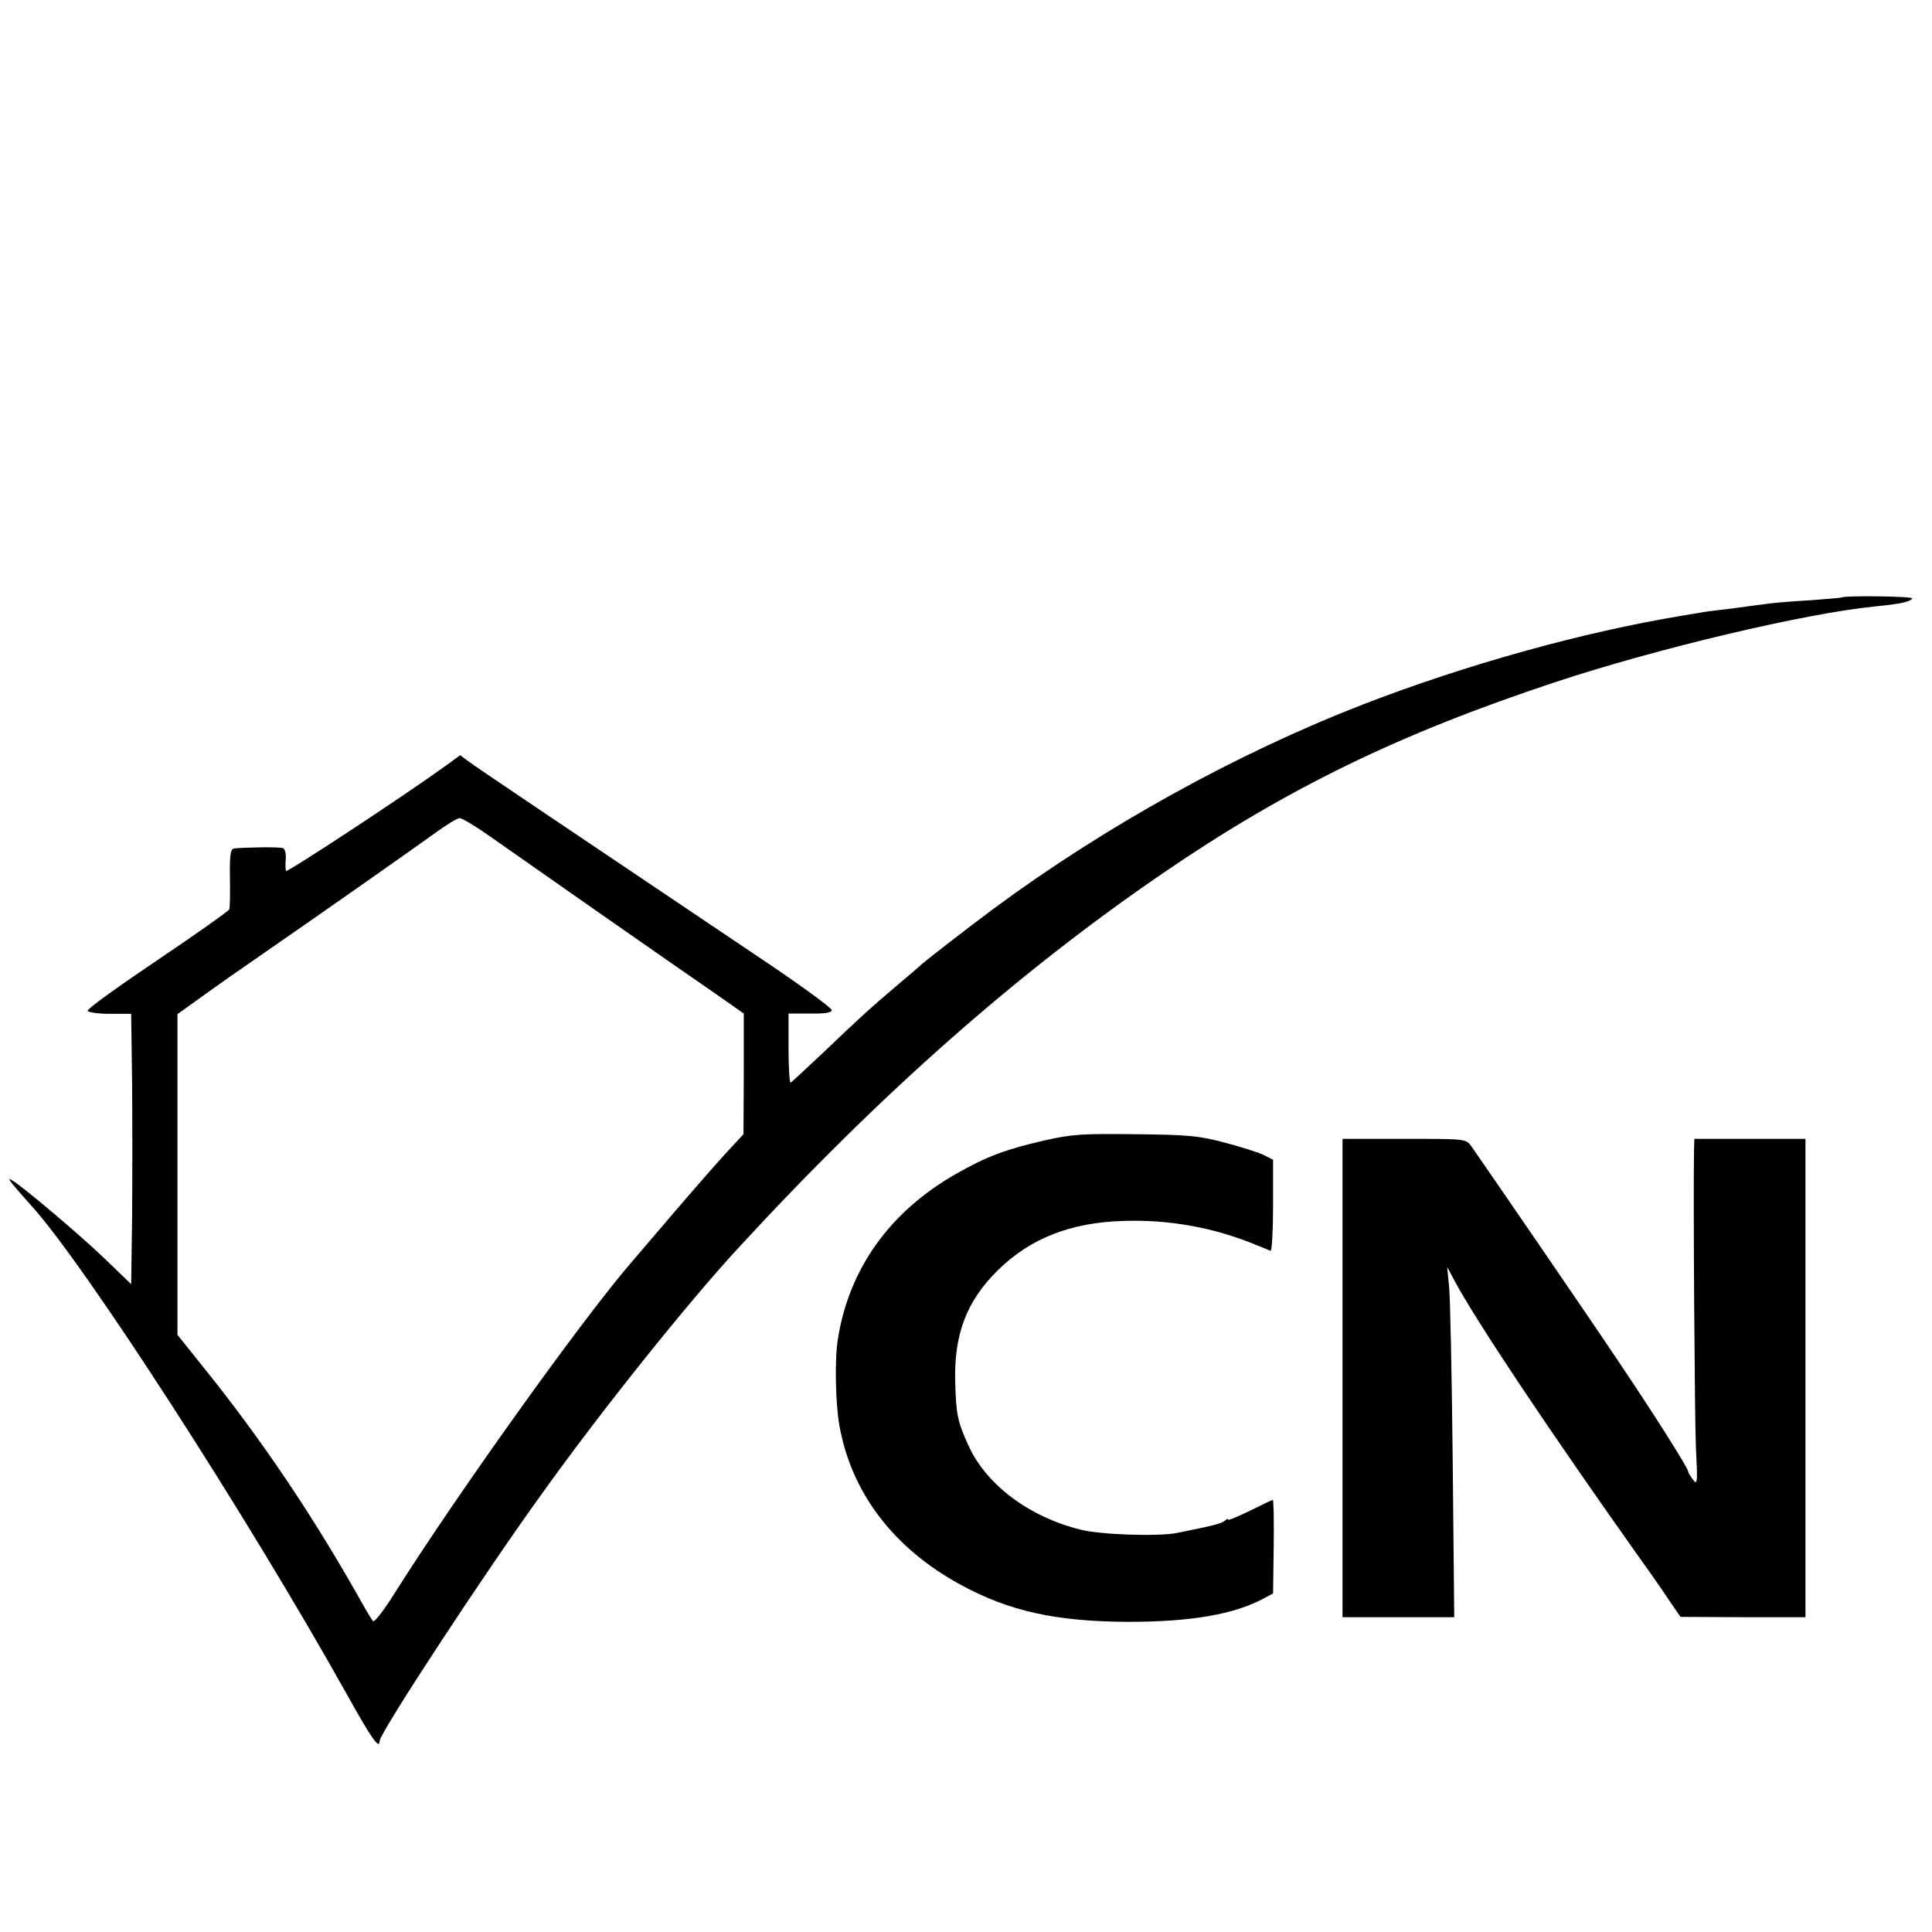 <?xml version="1.0" standalone="no"?>
<!DOCTYPE svg PUBLIC "-//W3C//DTD SVG 20010904//EN"
 "http://www.w3.org/TR/2001/REC-SVG-20010904/DTD/svg10.dtd">
<svg version="1.0" xmlns="http://www.w3.org/2000/svg"
 width="626pt" height="626pt" viewBox="0 0 626 626"
 preserveAspectRatio="xMidYMid meet">
<g transform="translate(0,626) scale(0.1,-0.1)"
fill="#000000" stroke="none">
<path d="M5967 4324 c-1 -1 -47 -5 -102 -9 -55 -3 -116 -8 -135 -11 -19 -2
-51 -7 -70 -9 -19 -3 -57 -8 -85 -11 -27 -3 -57 -7 -65 -9 -8 -1 -35 -6 -60
-10 -321 -53 -699 -158 -1035 -288 -409 -159 -834 -394 -1195 -661 -85 -63
-227 -173 -240 -186 -3 -3 -34 -30 -70 -60 -91 -77 -129 -112 -242 -220 -55
-52 -103 -96 -106 -98 -4 -1 -7 49 -7 111 l0 113 70 0 c49 -1 70 3 70 11 0 7
-101 81 -225 164 -784 527 -928 624 -952 642 l-27 20 -48 -35 c-134 -97 -513
-346 -516 -340 -2 4 -3 21 -1 39 1 17 -3 33 -9 35 -11 4 -114 3 -157 -1 -13
-1 -16 -17 -15 -93 1 -51 0 -98 -2 -104 -2 -6 -107 -80 -233 -165 -126 -85
-228 -158 -226 -164 1 -5 34 -10 72 -10 l69 0 3 -223 c1 -123 1 -320 0 -438
l-3 -215 -85 82 c-80 77 -267 235 -300 254 -13 8 -13 7 0 -11 8 -10 35 -41 60
-69 170 -185 703 -1010 1025 -1587 78 -140 105 -179 105 -149 0 25 341 546
528 804 191 267 473 619 634 793 460 500 908 895 1378 1216 399 273 765 451
1270 618 329 109 811 223 1035 245 82 8 114 15 121 26 4 7 -221 10 -229 3z
m-4378 -775 c135 -95 610 -427 721 -503 l100 -70 0 -195 -1 -196 -51 -55 c-28
-30 -105 -118 -171 -195 -66 -77 -129 -151 -141 -165 -164 -190 -573 -763
-771 -1078 -32 -51 -62 -89 -66 -85 -4 4 -16 24 -27 43 -161 289 -334 546
-527 785 l-80 100 0 520 0 519 85 61 c47 34 121 86 165 116 200 138 526 367
585 410 36 26 71 48 79 48 7 1 52 -26 100 -60z"/>
<path d="M3385 2565 c-127 -29 -190 -53 -288 -109 -214 -122 -346 -307 -382
-534 -11 -66 -8 -211 5 -282 39 -217 175 -396 391 -514 159 -87 311 -120 544
-121 204 0 344 24 440 76 l30 16 2 151 c1 84 0 152 -3 152 -2 0 -36 -16 -74
-35 -39 -19 -70 -32 -70 -29 0 4 -6 2 -12 -4 -12 -9 -40 -16 -154 -39 -61 -12
-249 -6 -314 11 -165 41 -302 144 -360 268 -37 80 -42 103 -45 211 -4 154 37
262 139 362 105 103 236 154 406 159 150 5 296 -22 433 -79 20 -8 40 -16 44
-18 4 -1 8 65 8 146 l0 149 -29 15 c-15 8 -72 26 -125 40 -85 23 -119 26 -291
28 -173 2 -206 0 -295 -20z"/>
<path d="M4350 1795 l0 -775 181 0 181 0 -5 508 c-3 279 -8 534 -12 567 l-6
60 24 -45 c69 -129 305 -483 601 -900 34 -47 77 -109 96 -138 l35 -51 203 -1
202 0 0 775 0 775 -180 0 -180 0 -1 -32 c-3 -145 2 -869 6 -968 6 -114 5 -123
-9 -105 -8 11 -16 23 -16 27 0 11 -112 188 -230 363 -103 154 -441 646 -474
693 -17 22 -21 22 -216 22 l-200 0 0 -775z"/>
</g>
</svg>

